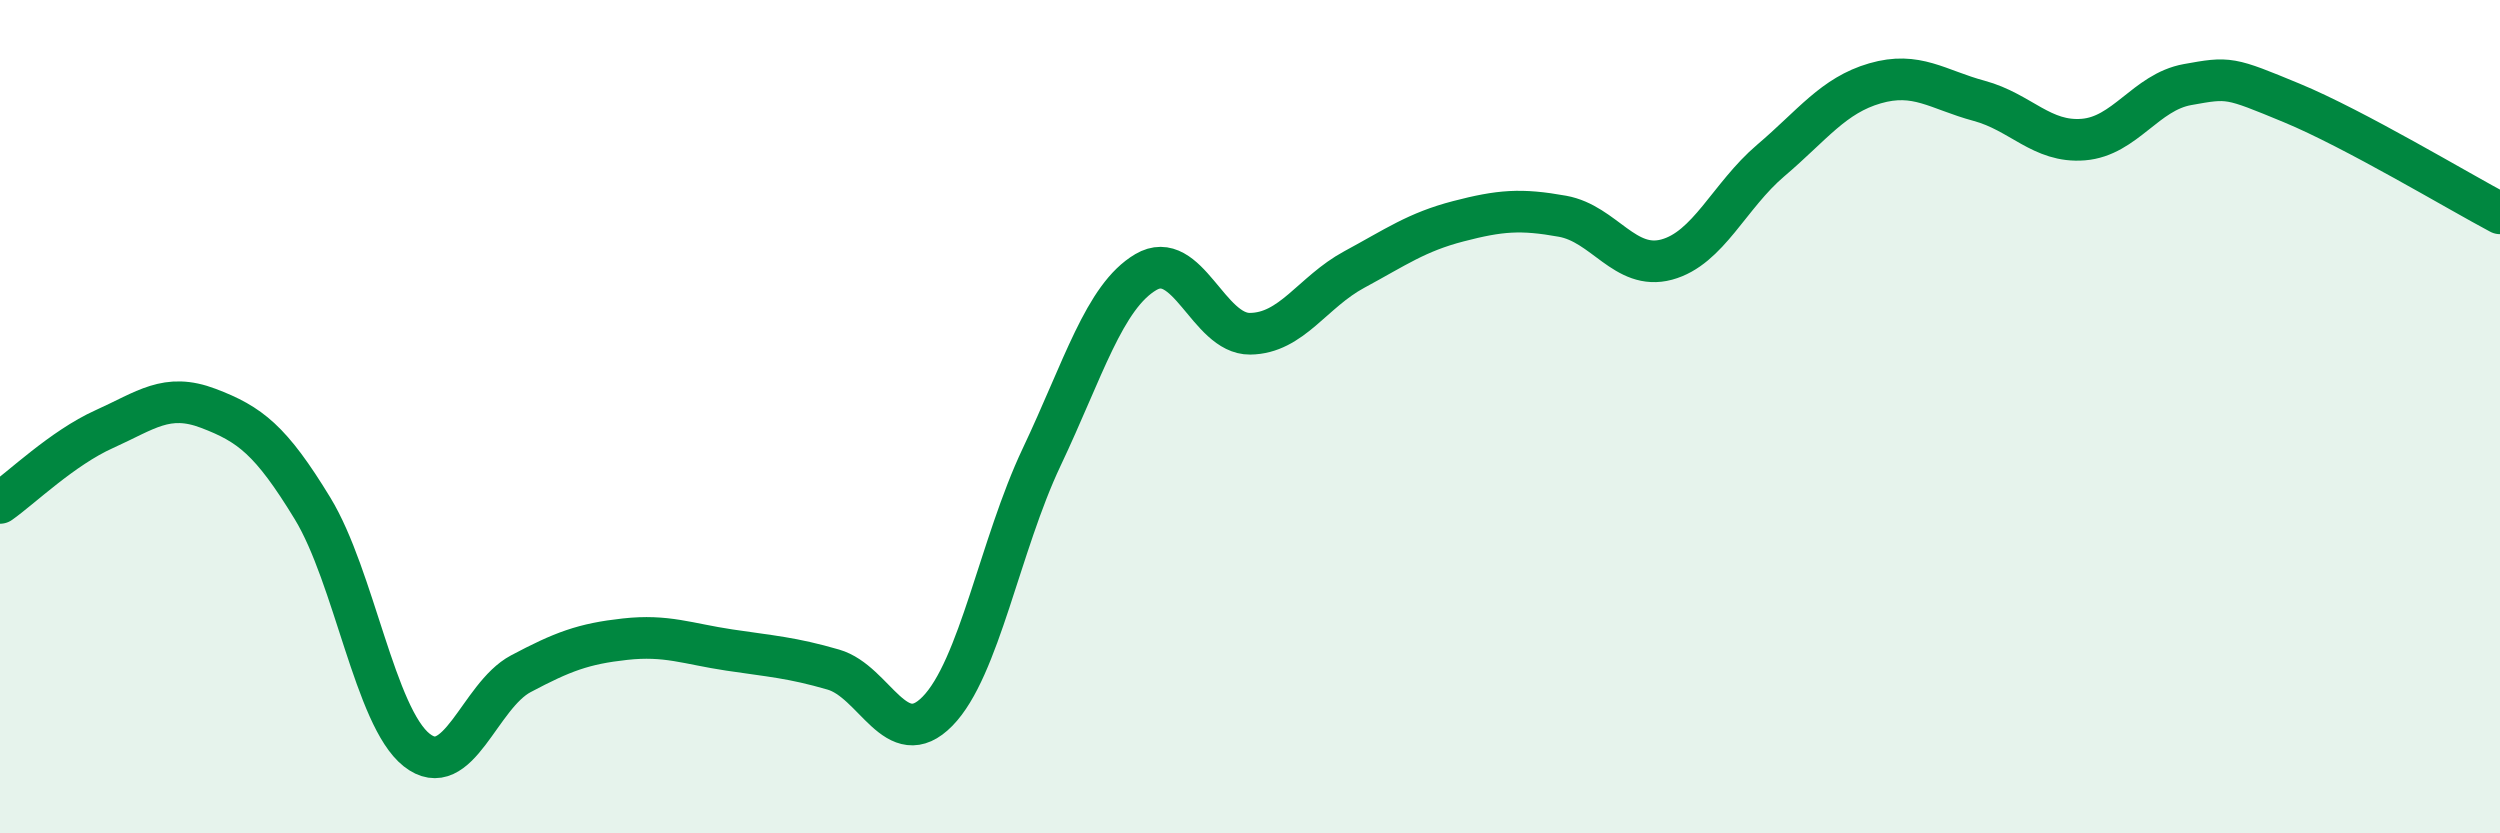 
    <svg width="60" height="20" viewBox="0 0 60 20" xmlns="http://www.w3.org/2000/svg">
      <path
        d="M 0,12.07 C 0.5,11.72 1.5,10.75 2.5,10.3 C 3.5,9.85 4,9.42 5,9.8 C 6,10.18 6.5,10.56 7.5,12.2 C 8.5,13.84 9,17.21 10,18 C 11,18.79 11.5,16.7 12.5,16.17 C 13.5,15.64 14,15.45 15,15.34 C 16,15.23 16.5,15.45 17.5,15.6 C 18.5,15.75 19,15.78 20,16.07 C 21,16.36 21.5,18.09 22.5,17.07 C 23.5,16.05 24,13.08 25,10.97 C 26,8.86 26.5,7.12 27.5,6.53 C 28.5,5.94 29,8.02 30,8.01 C 31,8 31.5,7.01 32.5,6.47 C 33.5,5.93 34,5.57 35,5.31 C 36,5.05 36.5,5.01 37.5,5.19 C 38.5,5.37 39,6.5 40,6.23 C 41,5.96 41.5,4.7 42.5,3.85 C 43.5,3 44,2.29 45,2 C 46,1.71 46.5,2.15 47.5,2.42 C 48.5,2.69 49,3.43 50,3.35 C 51,3.27 51.5,2.21 52.5,2.03 C 53.5,1.85 53.5,1.85 55,2.47 C 56.5,3.09 59,4.59 60,5.12L60 20L0 20Z"
        fill="#008740"
        opacity="0.1"
        stroke-linecap="round"
        stroke-linejoin="round"
      />
      <path
        d="M 0,12.07 C 0.5,11.72 1.5,10.75 2.5,10.3 C 3.5,9.85 4,9.42 5,9.8 C 6,10.18 6.5,10.56 7.5,12.2 C 8.5,13.84 9,17.21 10,18 C 11,18.79 11.5,16.7 12.5,16.17 C 13.5,15.64 14,15.45 15,15.34 C 16,15.23 16.5,15.45 17.5,15.6 C 18.5,15.75 19,15.78 20,16.07 C 21,16.36 21.5,18.09 22.5,17.07 C 23.5,16.05 24,13.08 25,10.97 C 26,8.86 26.5,7.12 27.5,6.53 C 28.5,5.94 29,8.02 30,8.01 C 31,8 31.5,7.01 32.5,6.47 C 33.5,5.93 34,5.57 35,5.31 C 36,5.05 36.5,5.01 37.5,5.19 C 38.5,5.37 39,6.5 40,6.23 C 41,5.96 41.5,4.7 42.5,3.85 C 43.5,3 44,2.29 45,2 C 46,1.71 46.5,2.15 47.5,2.42 C 48.5,2.69 49,3.43 50,3.35 C 51,3.27 51.5,2.21 52.5,2.03 C 53.5,1.85 53.5,1.85 55,2.47 C 56.5,3.09 59,4.59 60,5.12"
        stroke="#008740"
        stroke-width="1"
        fill="none"
        stroke-linecap="round"
        stroke-linejoin="round"
      />
    </svg>
  